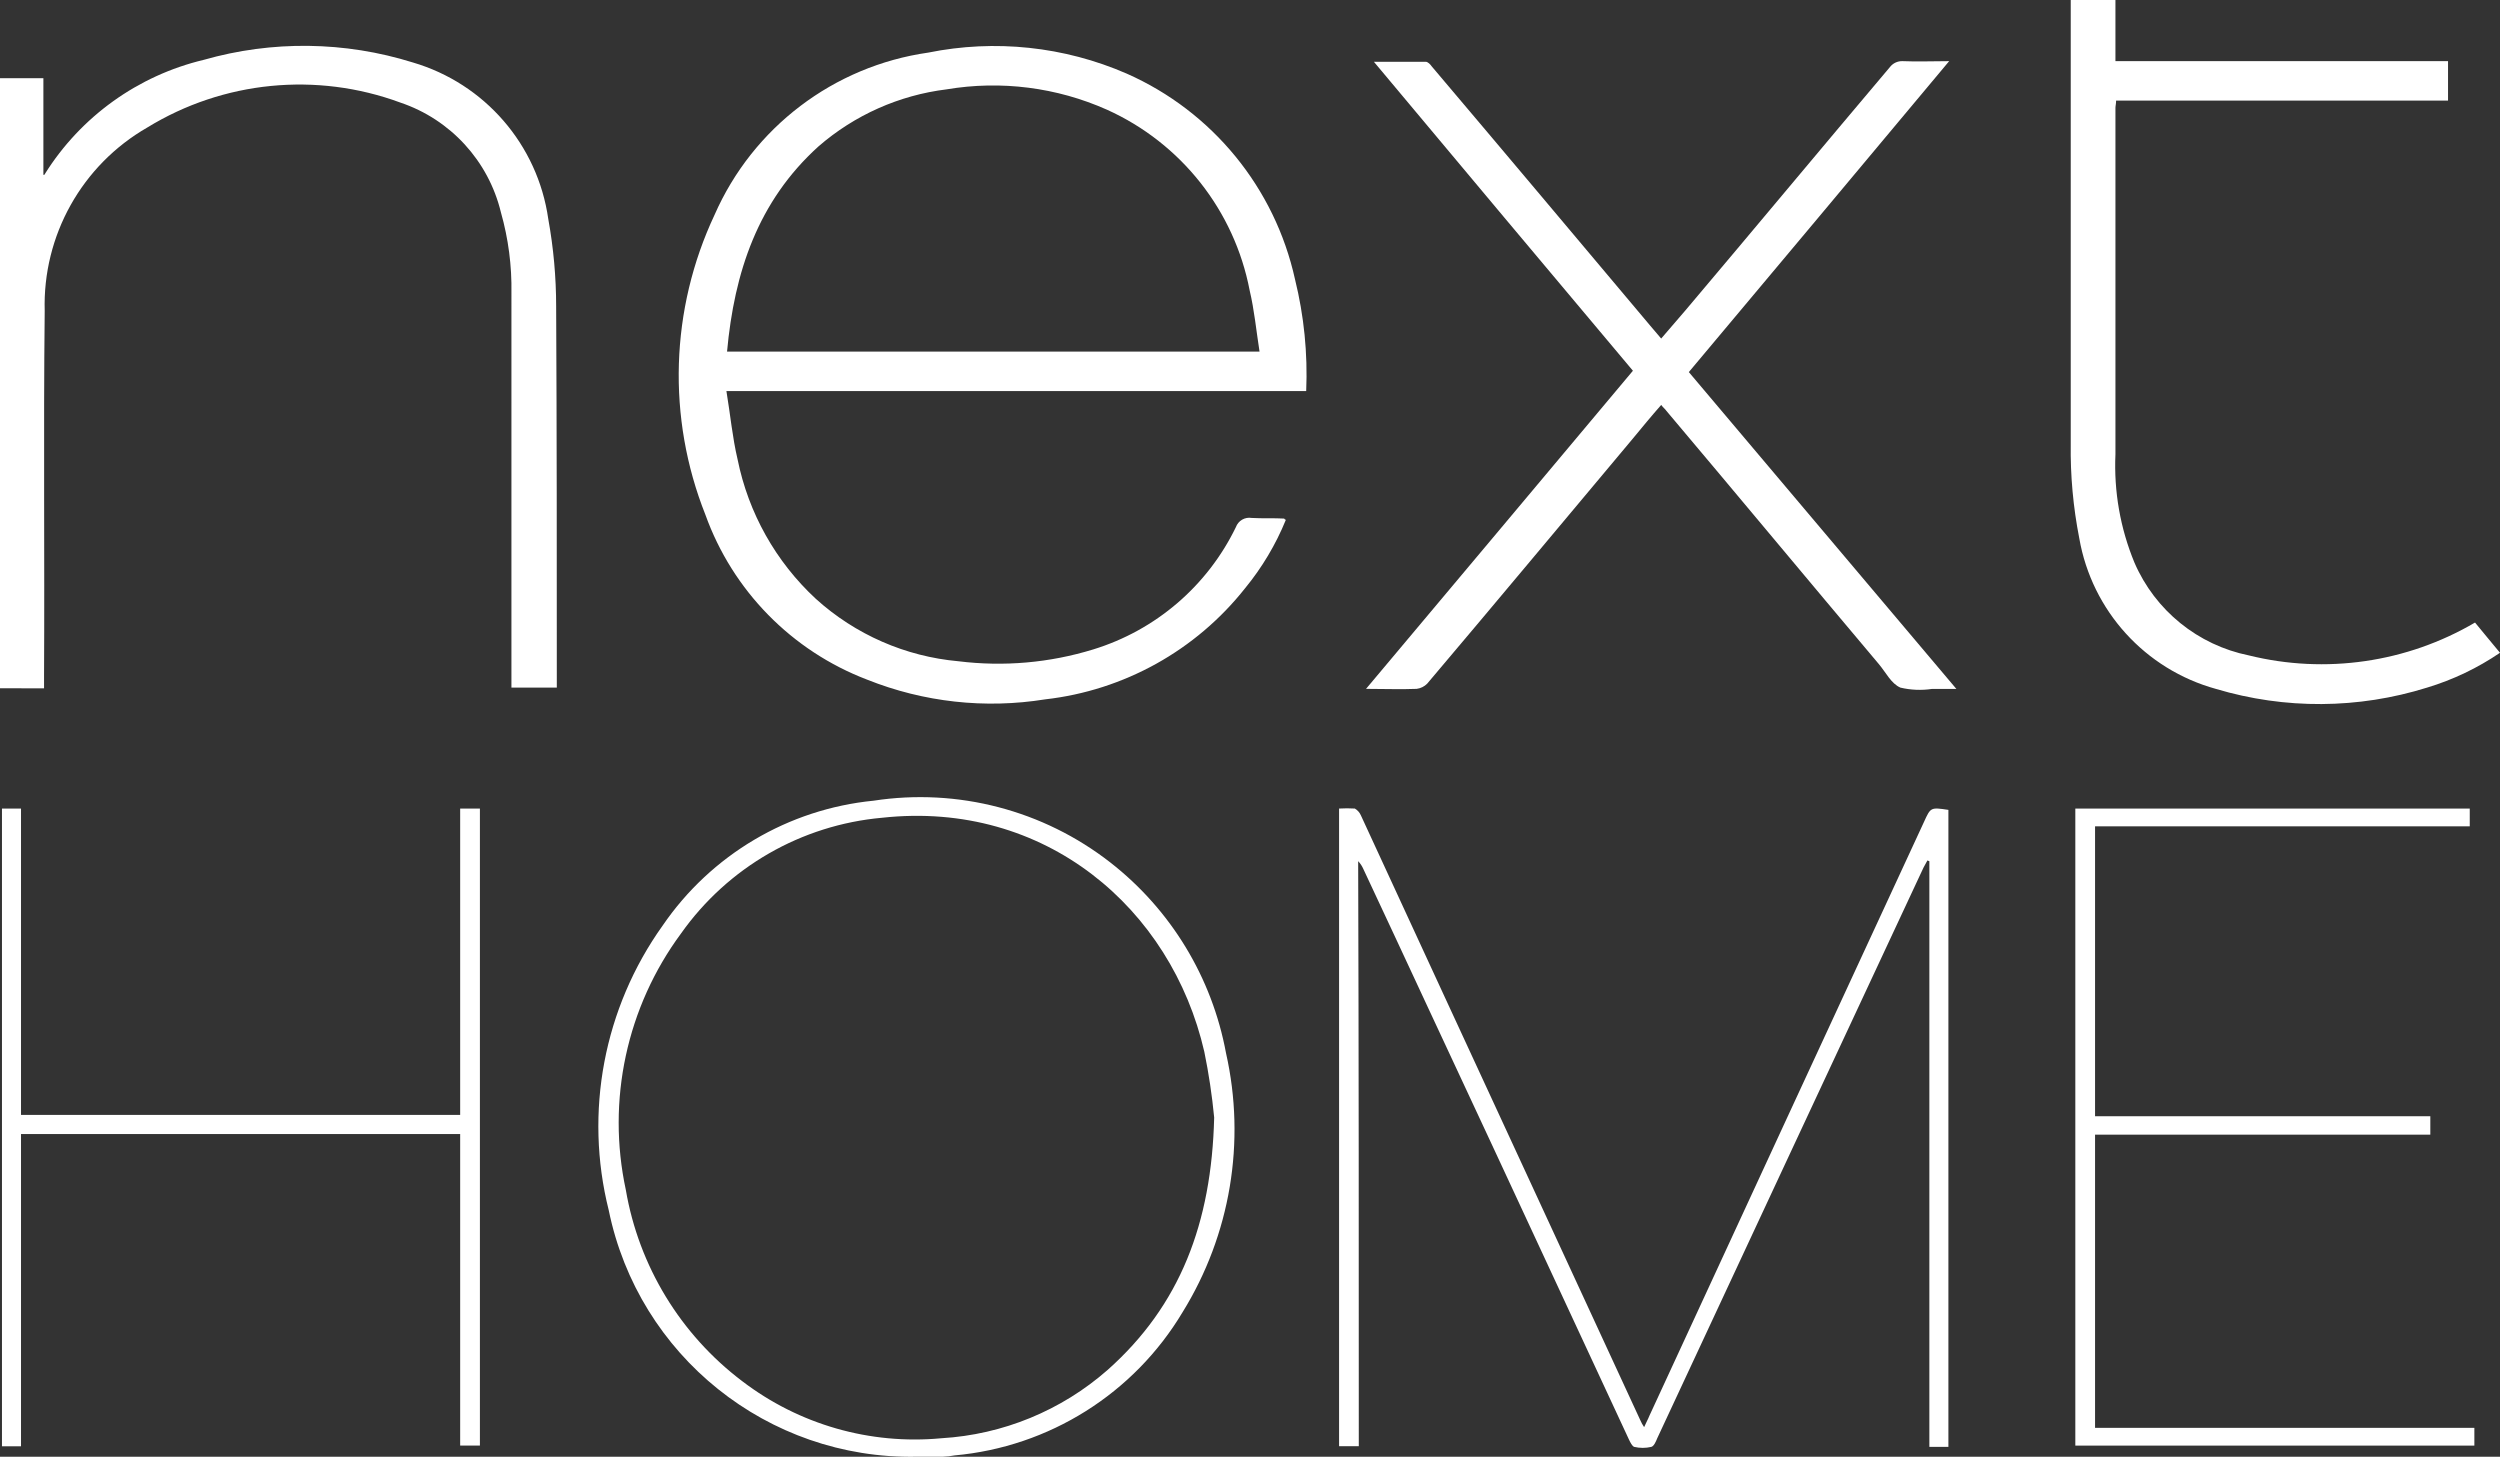 <?xml version="1.0" encoding="UTF-8"?> <!-- Generator: Adobe Illustrator 24.3.0, SVG Export Plug-In . SVG Version: 6.00 Build 0) --> <svg xmlns="http://www.w3.org/2000/svg" xmlns:xlink="http://www.w3.org/1999/xlink" version="1.0" id="next-home-black" x="0px" y="0px" viewBox="0 0 144.452 84.172" style="enable-background:new 0 0 144.452 84.172;" xml:space="preserve"><rect x="0" y="0" width="144.452" height="84.172" fill="#333333" stroke="none"/> <style type="text/css"> .st0{fill:#FFFFFF;} </style> <g id="Group_1039" transform="translate(0 0)"> <path id="Path_1196" class="st0" d="M74.296,30.04c-0.582,1.428-1.376,2.759-2.355,3.95c-2.84,3.592-6.997,5.903-11.547,6.419 c-3.471,0.559-7.029,0.165-10.294-1.14c-4.356-1.663-7.769-5.145-9.344-9.534c-2.224-5.599-2.031-11.869,0.532-17.321 c2.217-5.049,6.885-8.594,12.344-9.374c3.858-0.781,7.863-0.358,11.472,1.214c4.948,2.189,8.558,6.603,9.723,11.886 c0.521,2.111,0.738,4.285,0.646,6.457h-33.5c0.228,1.367,0.342,2.659,0.646,3.95c0.625,3.092,2.206,5.909,4.52,8.053 c2.282,2.066,5.176,3.333,8.242,3.608c2.615,0.324,5.269,0.091,7.787-0.684c3.609-1.108,6.595-3.667,8.242-7.065 c0.136-0.374,0.519-0.598,0.912-0.532c0.646,0.038,1.291,0,1.9,0.038C74.182,29.969,74.22,30.007,74.296,30.04z M42.01,20.316 h30.767c-0.19-1.215-0.3-2.393-0.57-3.532c-0.884-4.615-3.96-8.511-8.243-10.444c-2.906-1.295-6.13-1.705-9.268-1.177 c-2.743,0.338-5.322,1.487-7.407,3.3c-3.494,3.16-4.862,7.262-5.28,11.858L42.01,20.316z"></path> <path id="Path_1197" class="st0" d="M0,39.769V4.52h2.507v5.584c0.038,0,0.076,0,0.076-0.038c2.078-3.324,5.379-5.698,9.192-6.609 c3.955-1.128,8.154-1.075,12.079,0.152c4.154,1.22,7.213,4.754,7.825,9.04c0.302,1.667,0.455,3.358,0.456,5.052 c0.038,7.217,0.038,14.4,0.038,21.613v0.418h-2.622V16.941c0.027-1.579-0.177-3.153-0.608-4.672 c-0.719-2.972-2.914-5.368-5.812-6.343C18.293,4.14,12.903,4.672,8.508,7.369c-3.776,2.172-6.053,6.245-5.925,10.6 c-0.076,7.065,0,14.092-0.038,21.157v0.646L0,39.769z"></path> <path id="Path_1198" class="st0" d="M94.351,21.422C89.375,15.497,84.399,9.571,79.385,3.57h3c0.114,0,0.266,0.152,0.342,0.266 c4.216,4.976,8.394,9.952,12.611,14.966c0.19,0.228,0.38,0.456,0.646,0.76c0.494-0.57,0.95-1.1,1.405-1.633 c3.95-4.672,7.863-9.382,11.813-14.054c0.172-0.223,0.441-0.35,0.722-0.342c0.874,0.038,1.709,0,2.7,0 c-5.052,6.039-10.028,12-15.042,17.966c5.128,6.077,10.256,12.155,15.459,18.308h-1.411c-0.607,0.091-1.226,0.065-1.823-0.076 c-0.532-0.228-0.836-0.874-1.253-1.367c-4.1-4.862-8.166-9.762-12.269-14.624c-0.076-0.114-0.19-0.19-0.3-0.342 c-0.57,0.646-1.1,1.291-1.633,1.937c-3.95,4.71-7.9,9.458-11.889,14.168c-0.163,0.166-0.377,0.271-0.608,0.3 c-0.912,0.038-1.861,0-2.925,0C84.13,33.615,89.224,27.538,94.351,21.422z"></path> <path id="Path_1199" class="st0" d="M143.009,35.971c0.456,0.57,0.95,1.14,1.443,1.747c-1.294,0.882-2.716,1.561-4.216,2.013 c-3.966,1.24-8.212,1.267-12.193,0.076c-4.094-1.129-7.17-4.517-7.9-8.7c-0.354-1.801-0.52-3.634-0.494-5.47V0h2.583v3.532h19.217 v2.28H122.27c0,0.19-0.038,0.3-0.038,0.418v20.017c-0.096,2.144,0.279,4.284,1.1,6.267c1.194,2.759,3.663,4.759,6.609,5.356 C134.378,38.965,139.067,38.284,143.009,35.971z"></path> <path id="Path_1200" class="st0" d="M78.512,83.564h-1.139V46.719c0.304-0.019,0.608-0.019,0.912,0 c0.15,0.088,0.27,0.221,0.342,0.38l4.786,10.37c3.8,8.2,7.559,16.371,11.357,24.575c0.062,0.146,0.139,0.286,0.228,0.418 c0.114-0.266,0.228-0.456,0.3-0.646c5.28-11.433,10.572-22.879,15.877-34.337c0.38-0.836,0.38-0.836,1.405-0.684v36.806h-1.1 V49.758c-0.038,0-0.076-0.038-0.114-0.038c-0.076,0.152-0.152,0.266-0.228,0.418c-5.128,10.977-10.256,21.967-15.383,32.97 c-0.076,0.19-0.19,0.456-0.342,0.494c-0.325,0.076-0.663,0.076-0.988,0c-0.114-0.038-0.228-0.266-0.3-0.418 c-2.583-5.545-5.166-11.104-7.749-16.675c-2.545-5.432-5.052-10.863-7.6-16.295c-0.073-0.168-0.174-0.322-0.3-0.456 C78.512,61.001,78.512,72.247,78.512,83.564z"></path> <path id="Path_1201" class="st0" d="M52.949,84.172c-8.583,0.154-16.056-5.834-17.776-14.244 c-1.424-5.674-0.285-11.687,3.115-16.447c2.798-4.09,7.262-6.732,12.193-7.217c4.855-0.742,9.801,0.55,13.674,3.57 c3.501,2.73,5.879,6.649,6.685,11.015c1.155,5.125,0.255,10.498-2.507,14.966c-2.814,4.711-7.714,7.789-13.18,8.28 c-0.226,0.044-0.454,0.07-0.684,0.076L52.949,84.172z M70.156,64.572c-0.122-1.276-0.312-2.544-0.57-3.8 c-1.9-8.28-9.192-14.548-18.612-13.522c-4.668,0.415-8.917,2.86-11.623,6.686c-3.141,4.251-4.303,9.647-3.191,14.814 c0.754,4.405,3.158,8.357,6.723,11.053c3.284,2.51,7.394,3.688,11.509,3.3c3.554-0.21,6.936-1.6,9.61-3.95 C68.181,75.436,70.004,70.688,70.156,64.572L70.156,64.572z"></path> <path id="Path_1202" class="st0" d="M26.589,46.72h1.14v36.806h-1.14v-18H1.214v18.042h-1.1V46.72h1.1v17.7h25.375V46.72z"></path> <path id="Path_1203" class="st0" d="M142.704,46.72v1.026h-21.65v16.751h19.372v1.064h-19.372v16.941h21.917v1.026h-23.057V46.72 H142.704z"></path> </g> </svg> 